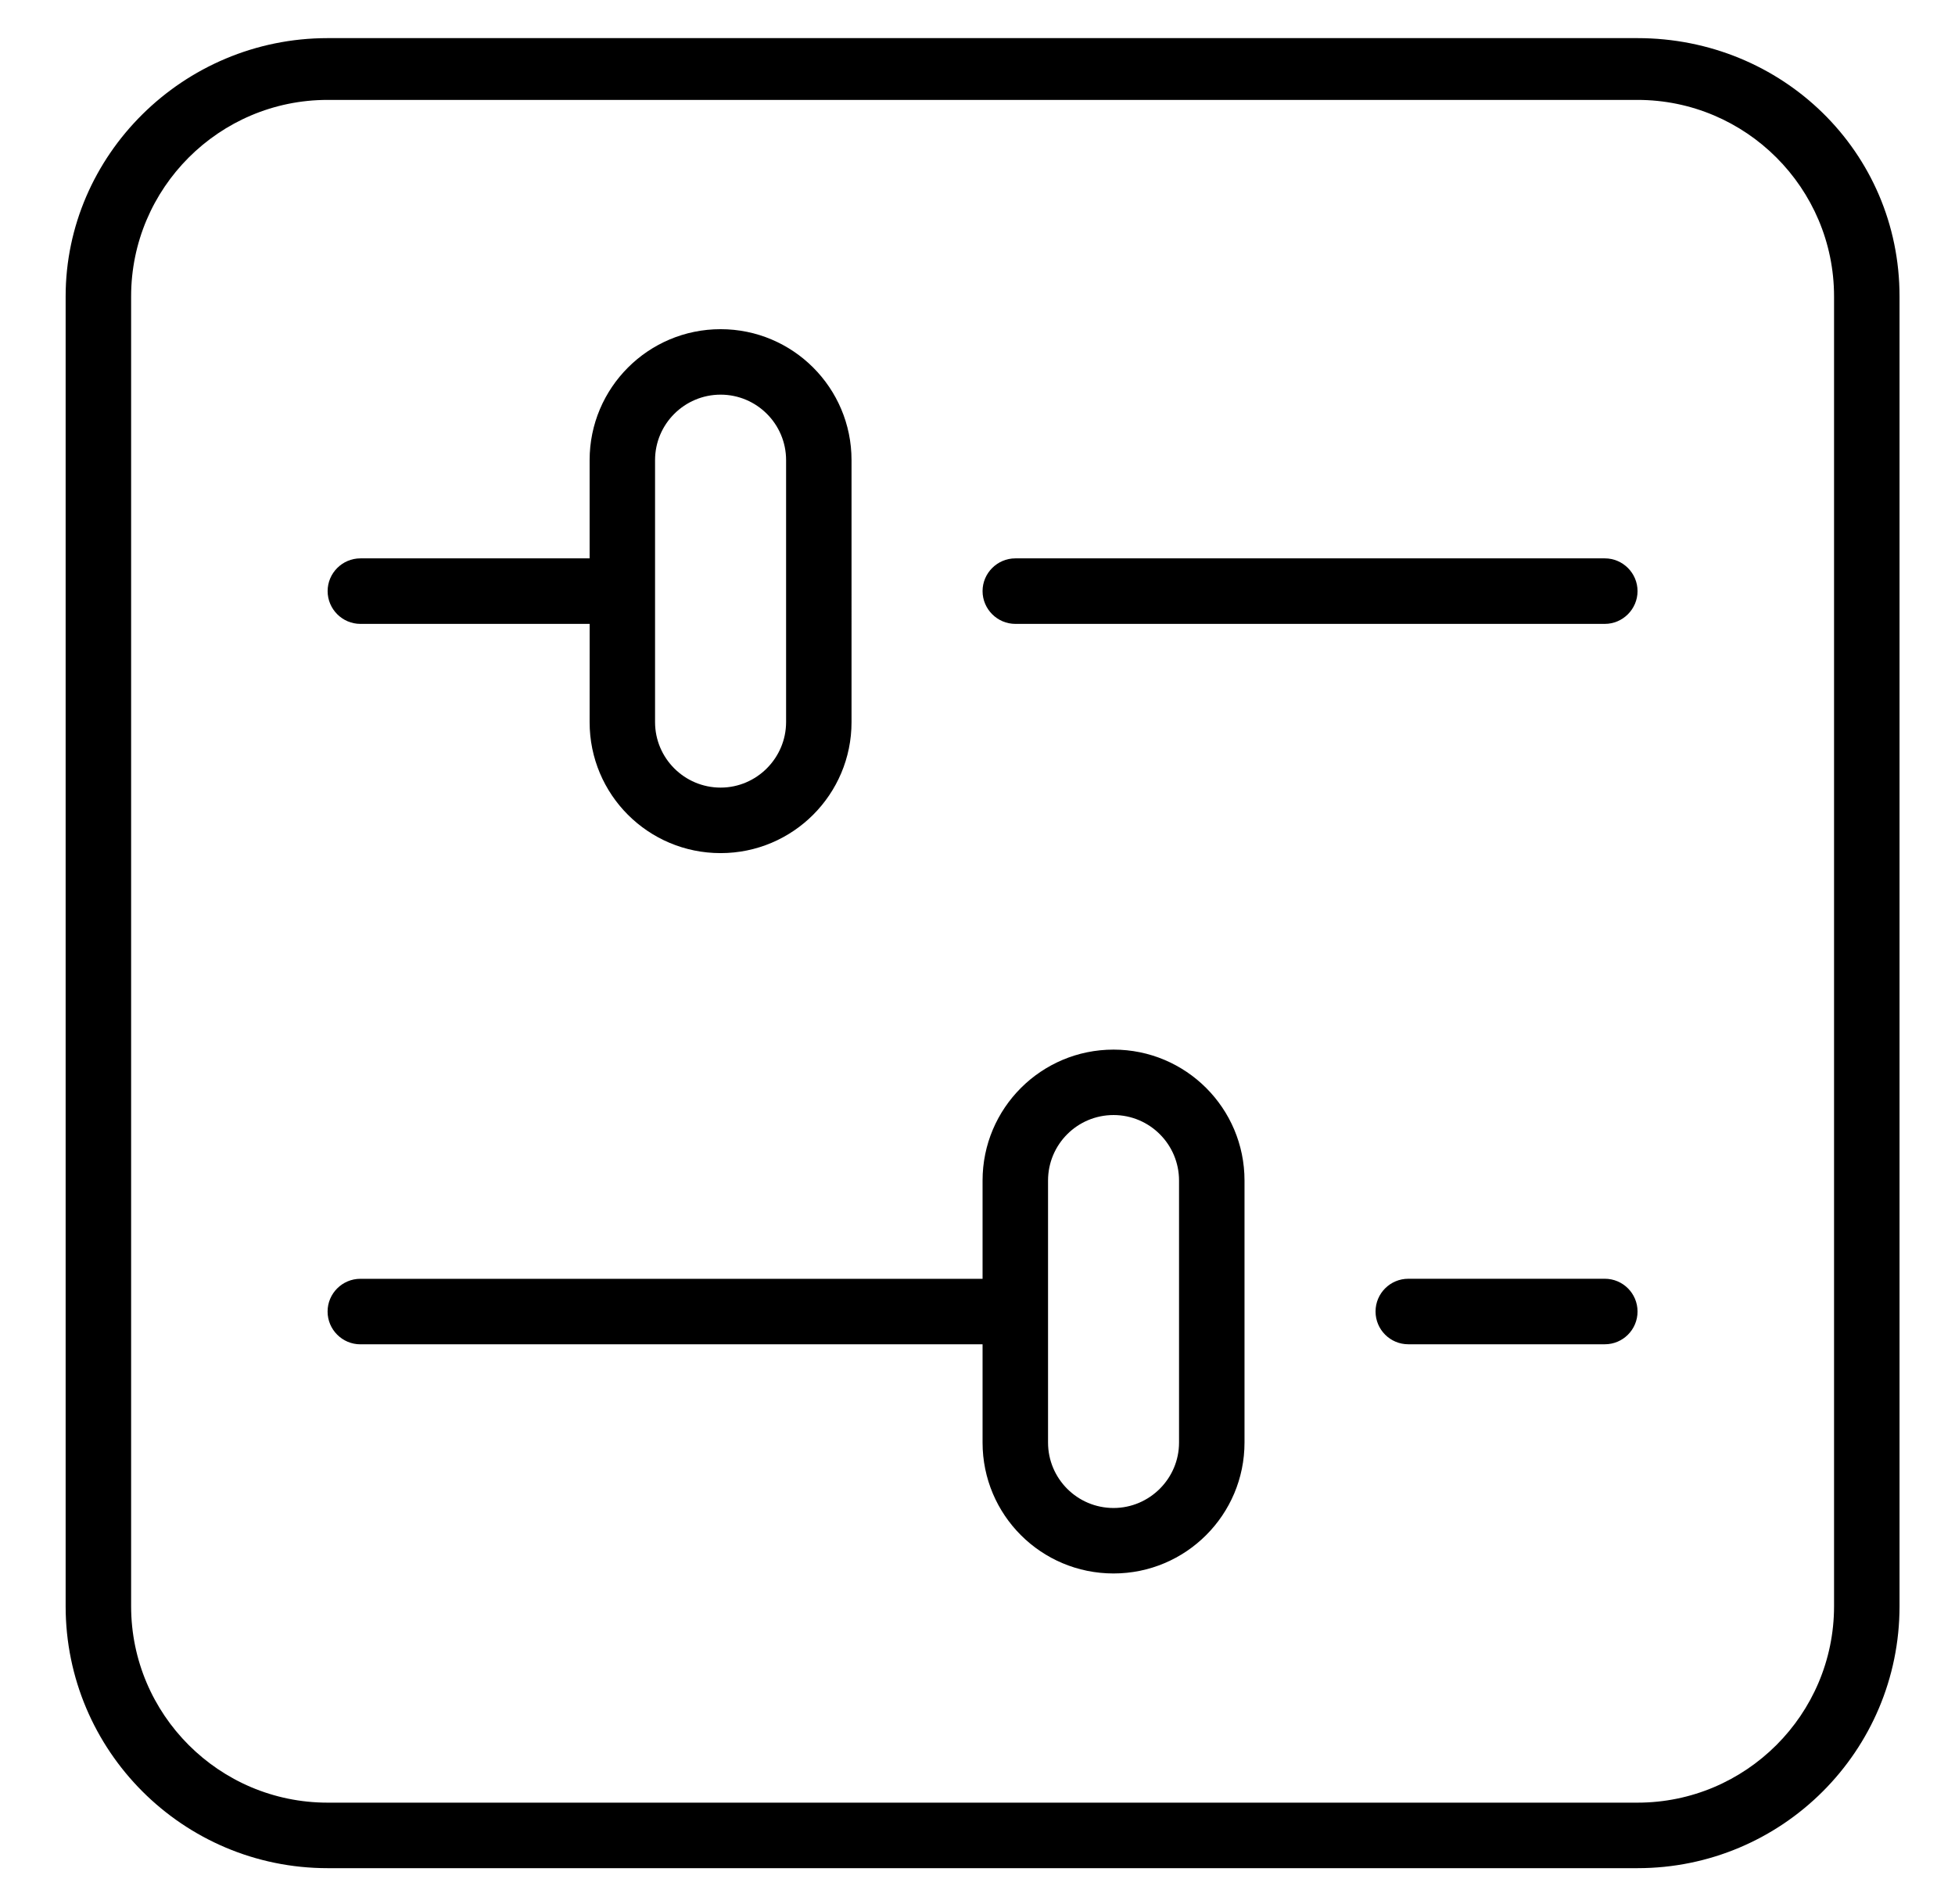 <?xml version="1.0" encoding="utf-8"?>
<!-- Generator: Adobe Illustrator 16.0.0, SVG Export Plug-In . SVG Version: 6.00 Build 0)  -->
<!DOCTYPE svg PUBLIC "-//W3C//DTD SVG 1.1//EN" "http://www.w3.org/Graphics/SVG/1.1/DTD/svg11.dtd">
<svg version="1.1" id="Layer_1" focusable="false" xmlns="http://www.w3.org/2000/svg" xmlns:xlink="http://www.w3.org/1999/xlink"
	 x="0px" y="0px" width="48.25px" height="47px" viewBox="25.75 -8.5 48.25 47" enable-background="new 25.75 -8.5 48.25 47"
	 xml:space="preserve">
<path d="M50.809,6.899h14.549c0.443,0,0.807-0.365,0.807-0.809c0-0.444-0.363-0.808-0.807-0.808H50.809
	C50.364,5.282,50,5.646,50,6.09C50,6.534,50.364,6.899,50.809,6.899z M43.535,12.557c1.784,0,3.231-1.448,3.231-3.233V2.857
	c0-1.785-1.447-3.232-3.231-3.232c-1.786,0-3.233,1.448-3.233,3.232v2.425c-0.001,0,0.001,0,0,0h-5.657
	c-0.446,0-0.809,0.364-0.809,0.808c0,0.444,0.363,0.809,0.809,0.809h5.658c0,0-0.001,0,0,0l-0.001,2.424
	C40.301,11.111,41.746,12.557,43.535,12.557z M43.535,10.94c-0.892,0-1.618-0.725-1.618-1.617V2.857
	c0-0.891,0.726-1.616,1.618-1.616c0.891,0,1.616,0.725,1.616,1.616v6.466C45.15,10.212,44.423,10.94,43.535,10.94z M60.507,24.68
	h4.851c0.443,0,0.807-0.359,0.807-0.809c0-0.447-0.363-0.808-0.807-0.808h-4.851c-0.444,0-0.808,0.36-0.808,0.808
	C59.699,24.32,60.063,24.68,60.507,24.68z M53.233,30.337c1.785,0,3.232-1.448,3.232-3.232v-6.466c0-1.786-1.447-3.232-3.232-3.232
	c-1.786,0-3.233,1.446-3.233,3.232v2.425H34.644c-0.446,0-0.809,0.363-0.809,0.808s0.363,0.809,0.809,0.809H50v2.425
	C50,28.893,51.445,30.337,53.233,30.337z M53.233,28.721c-0.894,0-1.617-0.724-1.617-1.616v-6.466c0-0.893,0.724-1.617,1.617-1.617
	c0.892,0,1.616,0.725,1.616,1.617v6.466C54.85,27.993,54.122,28.721,53.233,28.721z M33.835,37.611h32.329
	c3.572,0,6.467-2.895,6.467-6.465v-32.33c0-3.572-2.895-6.375-6.467-6.375H33.835c-3.571,0-6.465,2.895-6.465,6.375v32.33
	C27.37,34.711,30.264,37.611,33.835,37.611z M33.835,35.994c-2.674,0-4.849-2.175-4.849-4.848v-32.33c0-2.674,2.175-4.85,4.849-4.85
	h32.329c2.674,0,4.851,2.176,4.851,4.85v32.33c0,2.673-2.177,4.848-4.851,4.848H33.835z"/>
</svg>
